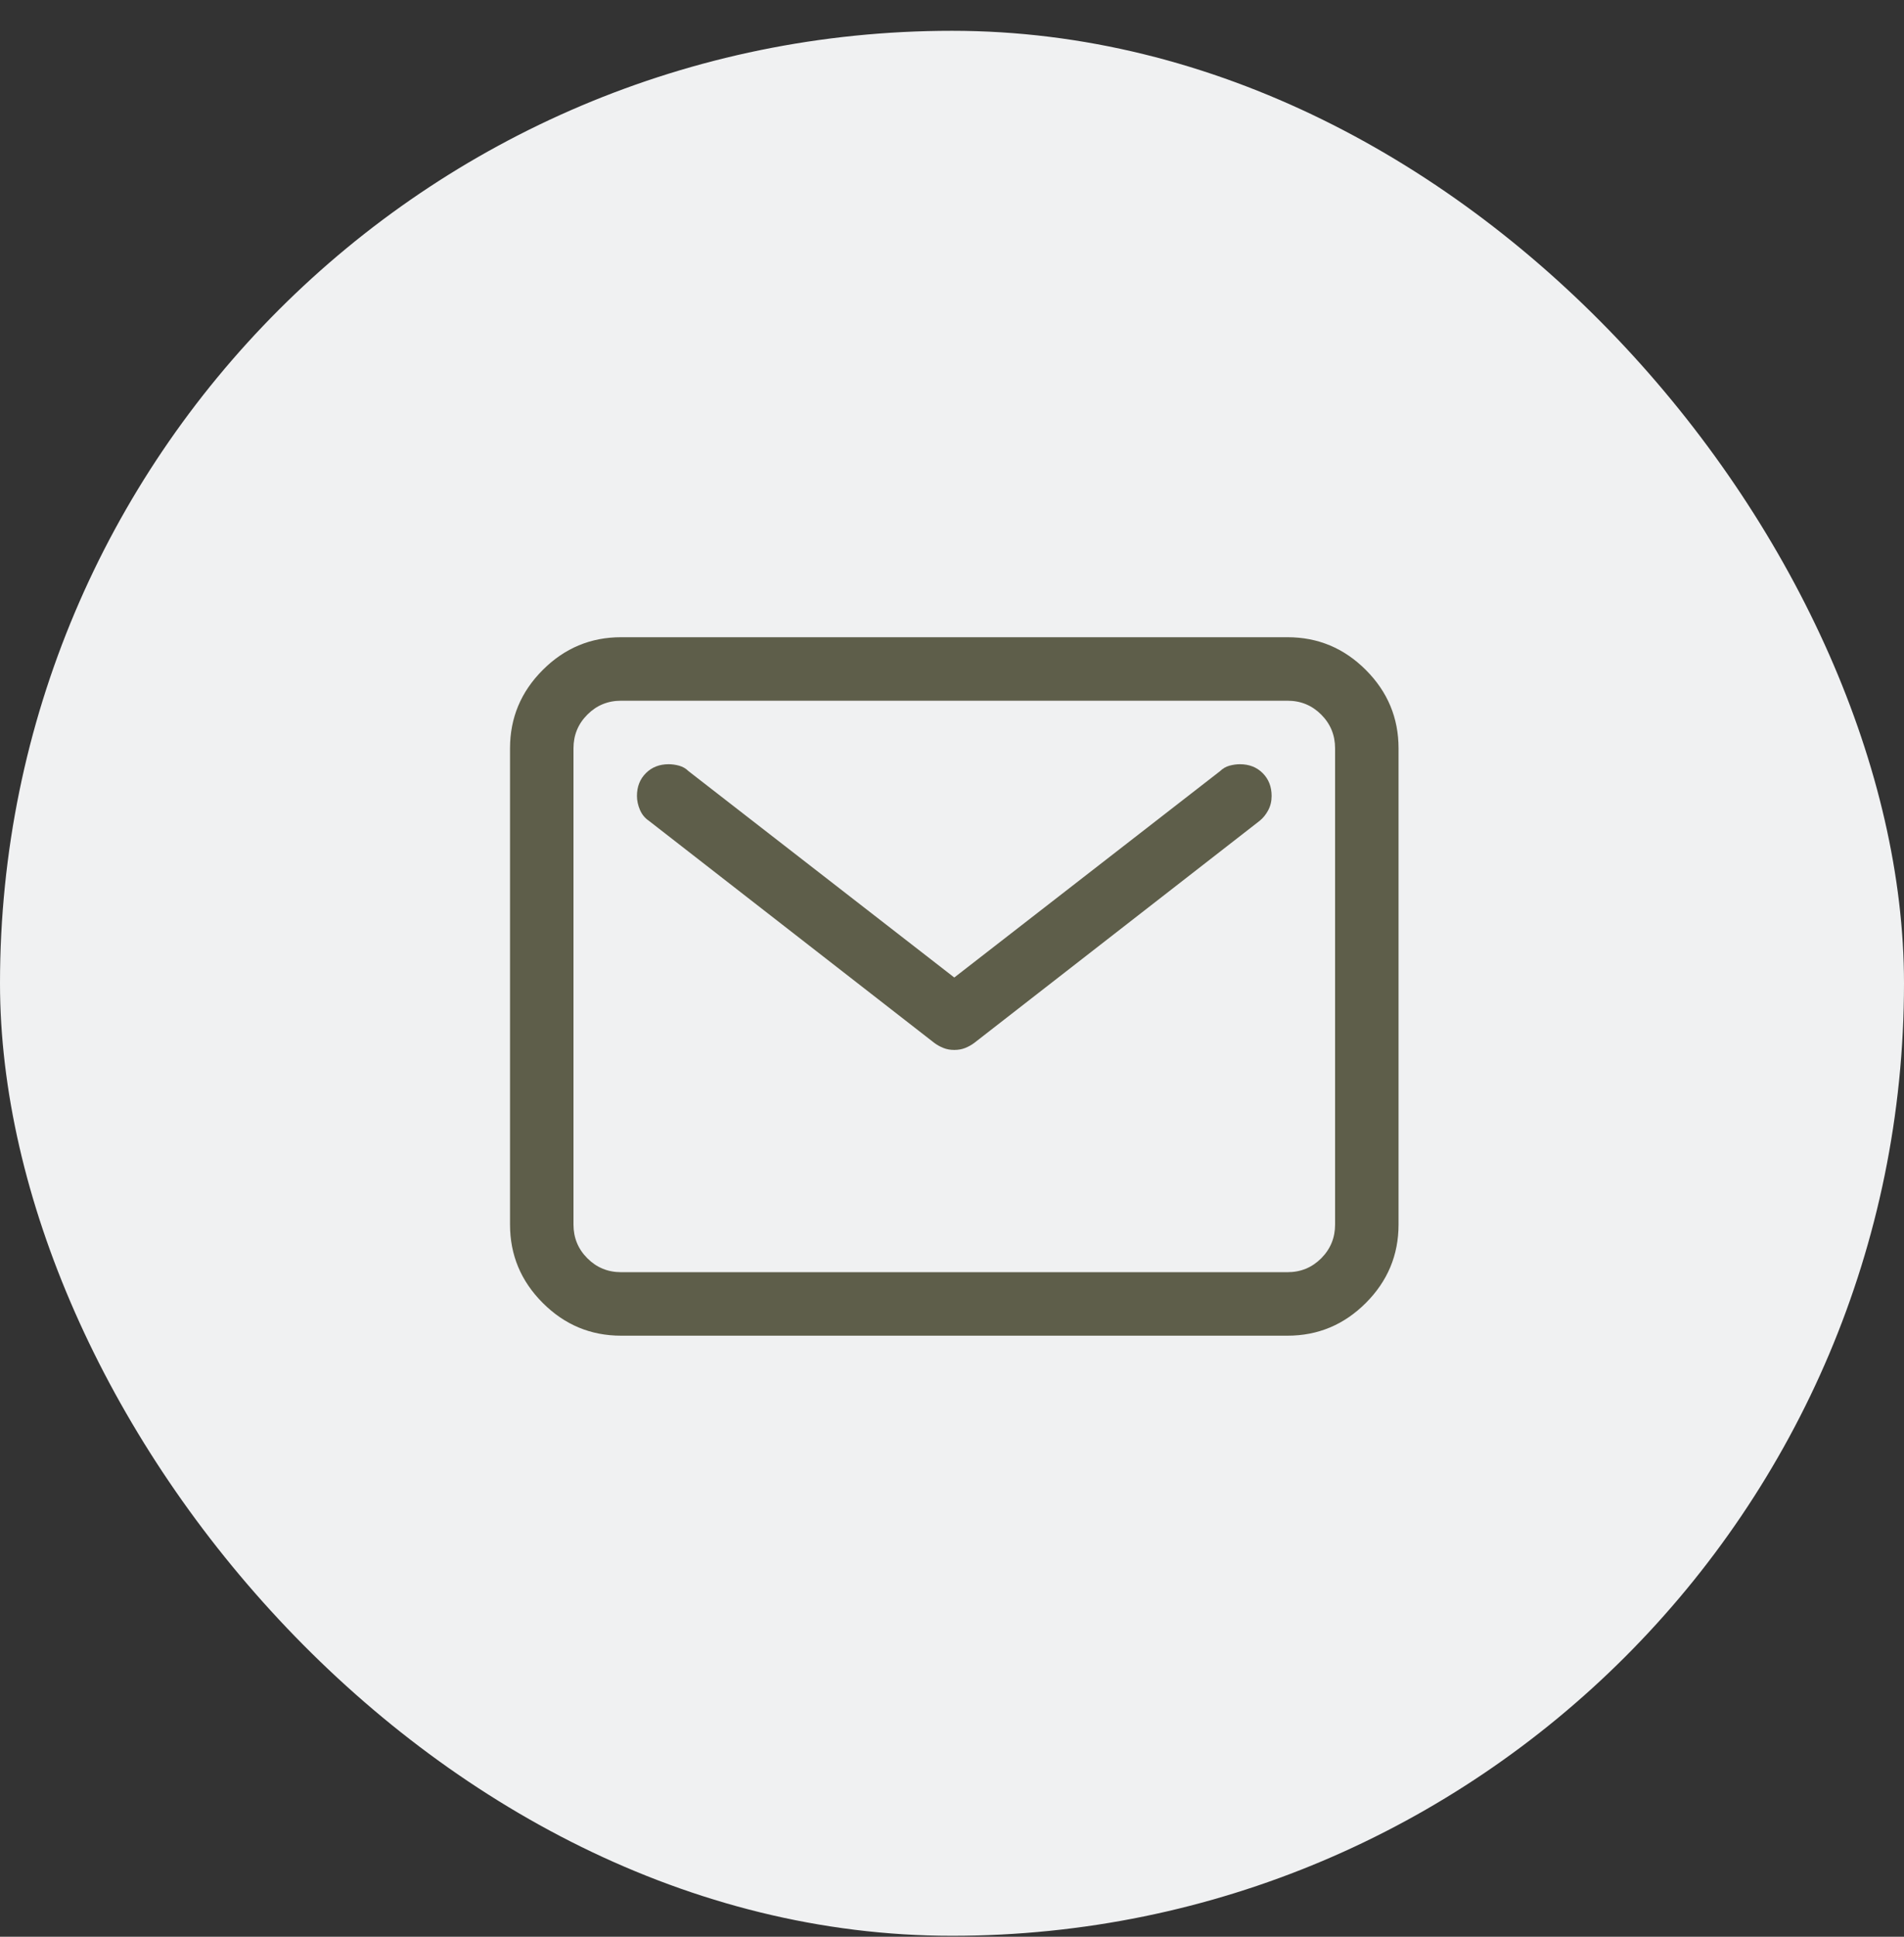 <svg width="60" height="61" viewBox="0 0 60 61" fill="none" xmlns="http://www.w3.org/2000/svg">
<rect x="0" y="0" width="60" height="61" fill="#333333" stroke="none"/>
<rect y="0.97" width="60" height="60" rx="30" fill="#F0F1F2"/>
<path d="M19.572 20.07C18.614 20.07 17.791 20.413 17.104 21.101C16.416 21.788 16.072 22.611 16.072 23.57V38.569C16.072 39.528 16.416 40.351 17.104 41.038C17.791 41.726 18.614 42.069 19.572 42.069H40.572C41.531 42.069 42.353 41.726 43.041 41.038C43.728 40.351 44.072 39.528 44.072 38.569V23.57C44.072 22.611 43.728 21.788 43.041 21.101C42.353 20.413 41.531 20.07 40.572 20.07H19.572ZM19.572 22.07H40.572C40.989 22.07 41.343 22.215 41.635 22.507C41.926 22.799 42.072 23.153 42.072 23.57V38.569C42.072 38.986 41.926 39.34 41.635 39.632C41.343 39.924 40.989 40.069 40.572 40.069H19.572C19.156 40.069 18.801 39.924 18.51 39.632C18.218 39.34 18.072 38.986 18.072 38.569V23.57C18.072 23.153 18.218 22.799 18.51 22.507C18.801 22.215 19.156 22.07 19.572 22.07ZM39.072 24.07C38.968 24.07 38.859 24.085 38.744 24.116C38.63 24.148 38.531 24.205 38.447 24.288L30.072 30.788L21.697 24.288C21.614 24.205 21.515 24.148 21.4 24.116C21.286 24.085 21.176 24.07 21.072 24.07C20.781 24.07 20.541 24.163 20.354 24.351C20.166 24.538 20.072 24.778 20.072 25.07C20.072 25.215 20.104 25.361 20.166 25.507C20.229 25.653 20.322 25.767 20.447 25.851L29.447 32.851C29.531 32.913 29.624 32.965 29.729 33.007C29.833 33.049 29.947 33.069 30.072 33.069C30.197 33.069 30.312 33.049 30.416 33.007C30.52 32.965 30.614 32.913 30.697 32.851L39.697 25.851C39.801 25.767 39.89 25.658 39.963 25.523C40.036 25.387 40.072 25.236 40.072 25.07C40.072 24.778 39.978 24.538 39.791 24.351C39.603 24.163 39.364 24.07 39.072 24.07Z" fill="#5E5E4A"/>
</svg>
